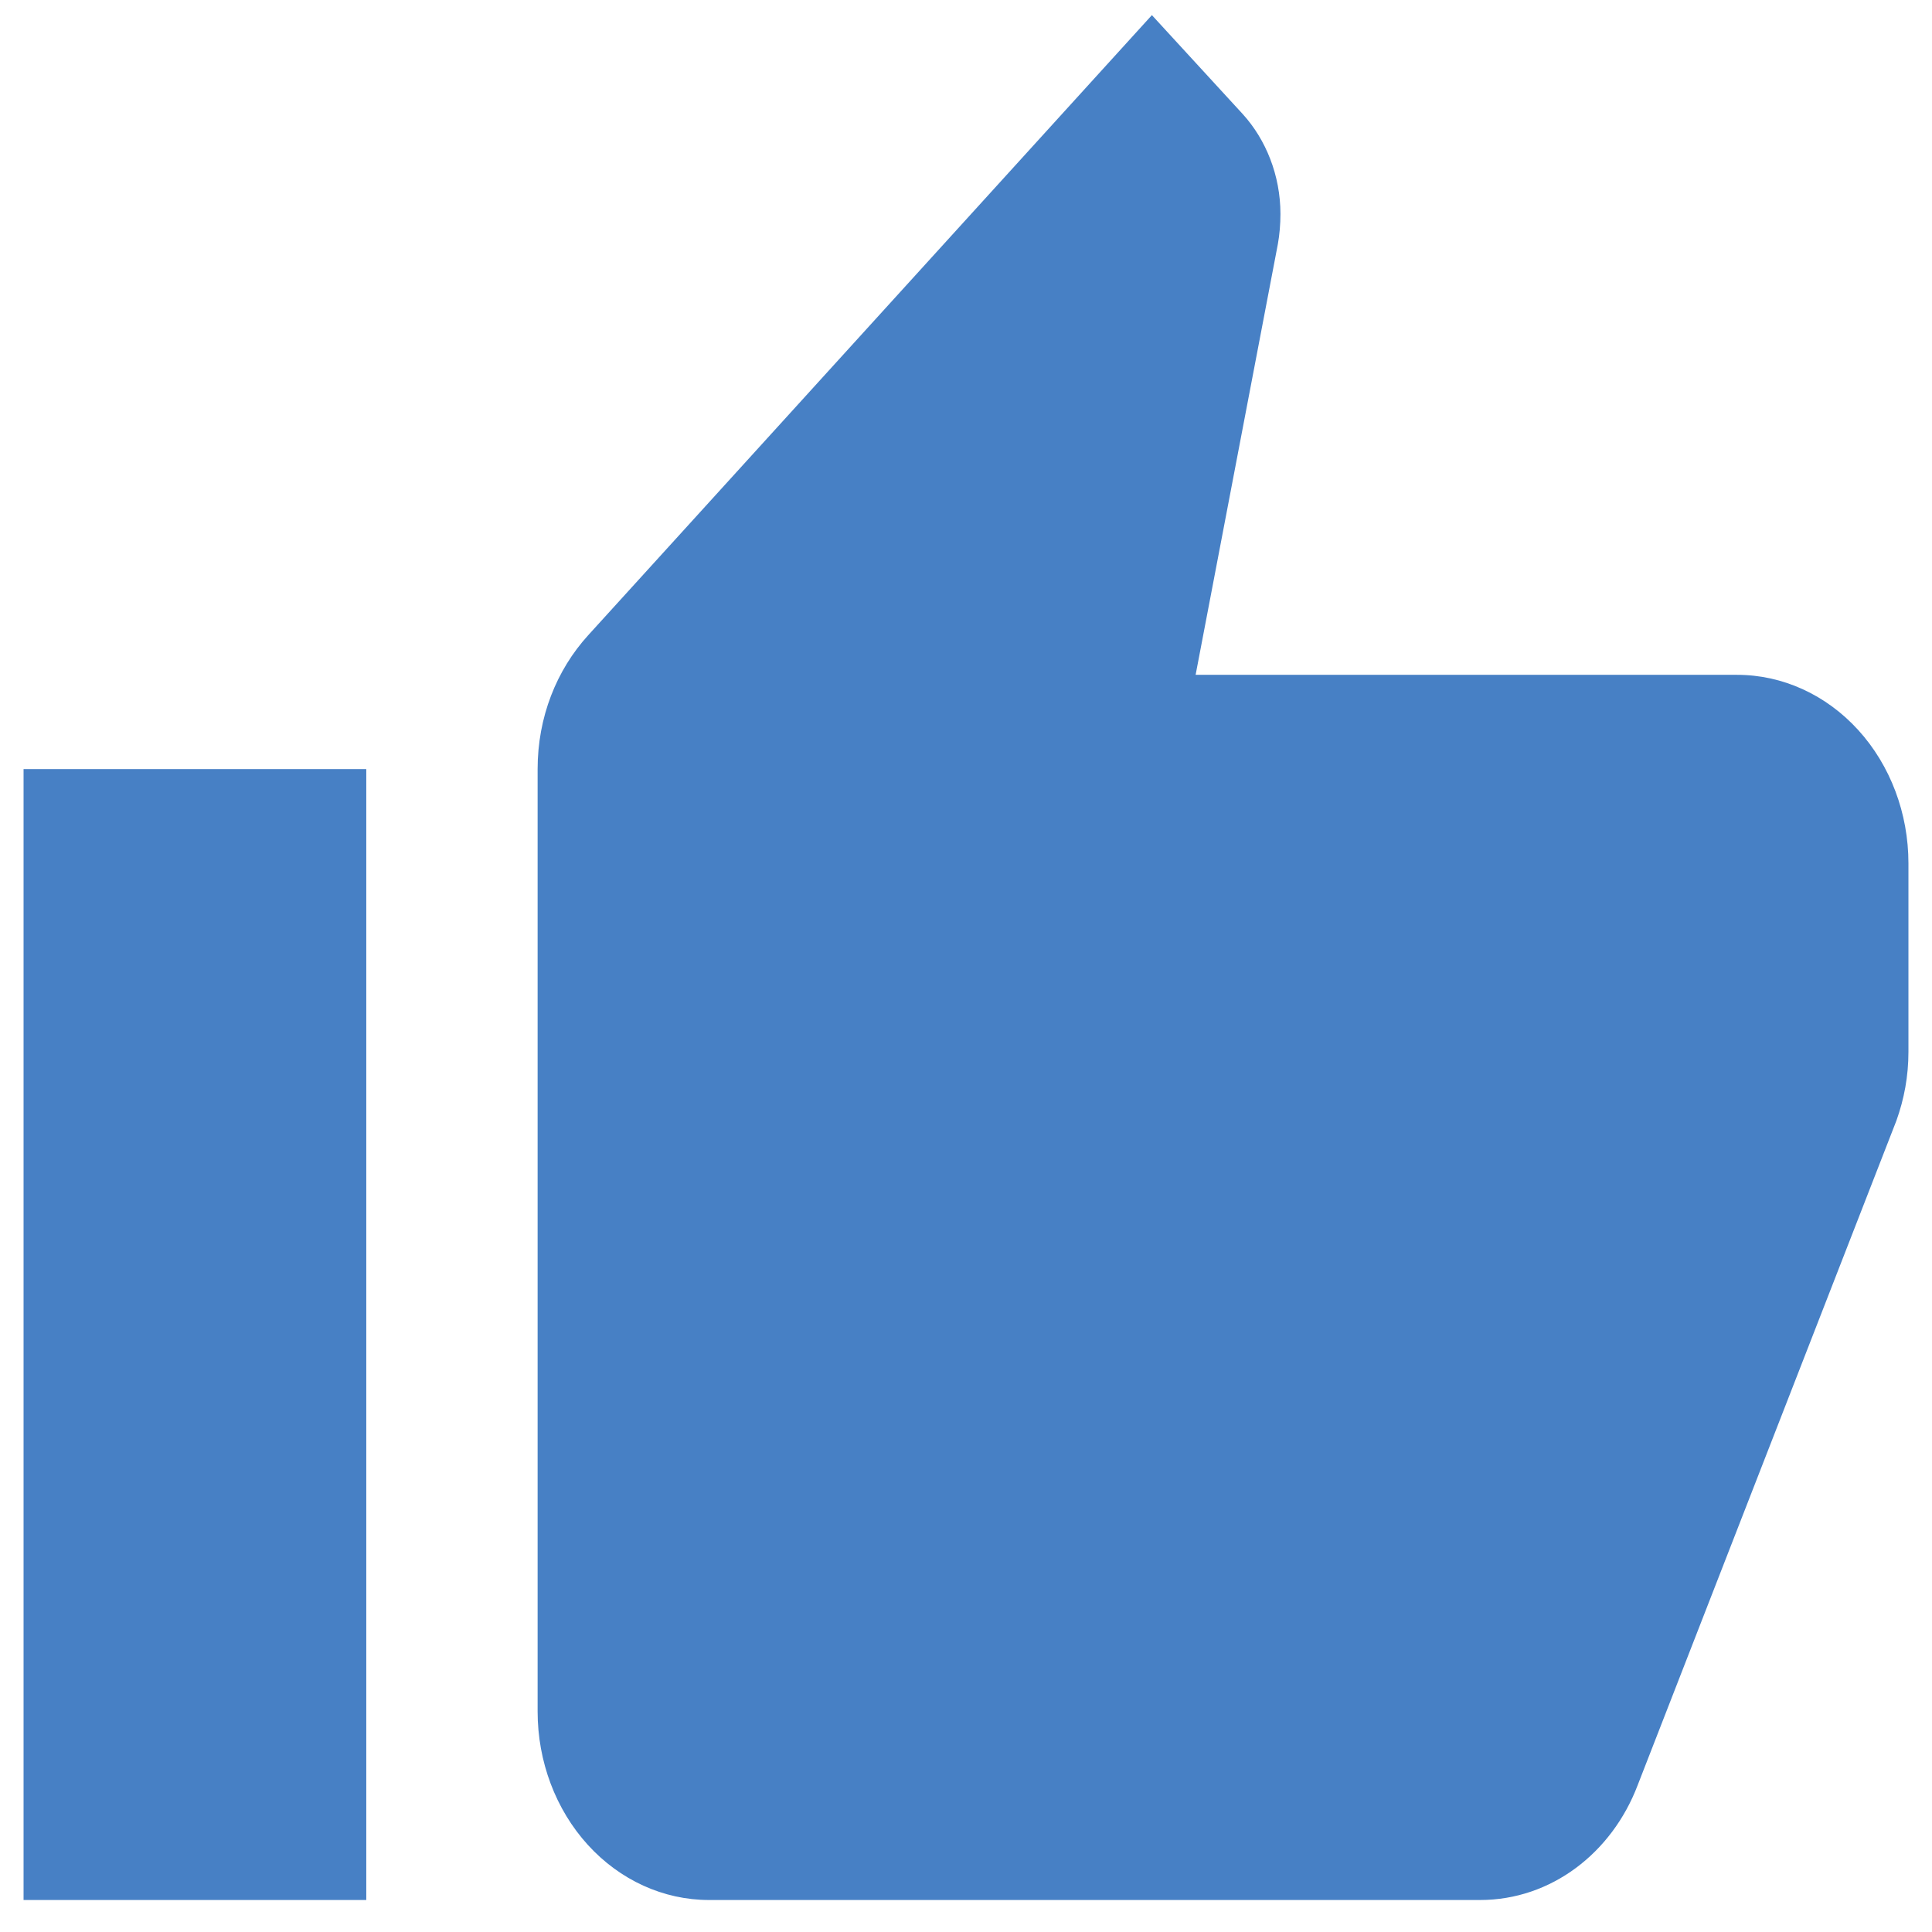 <svg width="41" height="41" viewBox="0 0 41 41" fill="none" xmlns="http://www.w3.org/2000/svg">
<path d="M40.5 18.321C40.5 17.261 40.117 16.243 39.435 15.493C38.753 14.743 37.828 14.321 36.864 14.321H25.373L27.118 5.181C27.154 4.981 27.173 4.761 27.173 4.541C27.173 3.721 26.864 2.961 26.373 2.421L24.445 0.321L12.482 13.481C11.809 14.221 11.409 15.221 11.409 16.321V36.321C11.409 37.382 11.792 38.4 12.474 39.15C13.156 39.9 14.081 40.321 15.046 40.321H31.409C32.918 40.321 34.209 39.321 34.755 37.881L40.245 23.781C40.409 23.321 40.5 22.841 40.5 22.321V18.321ZM0.5 40.321H7.773V16.321H0.5V40.321Z" fill="#4780C5"/>
</svg>
